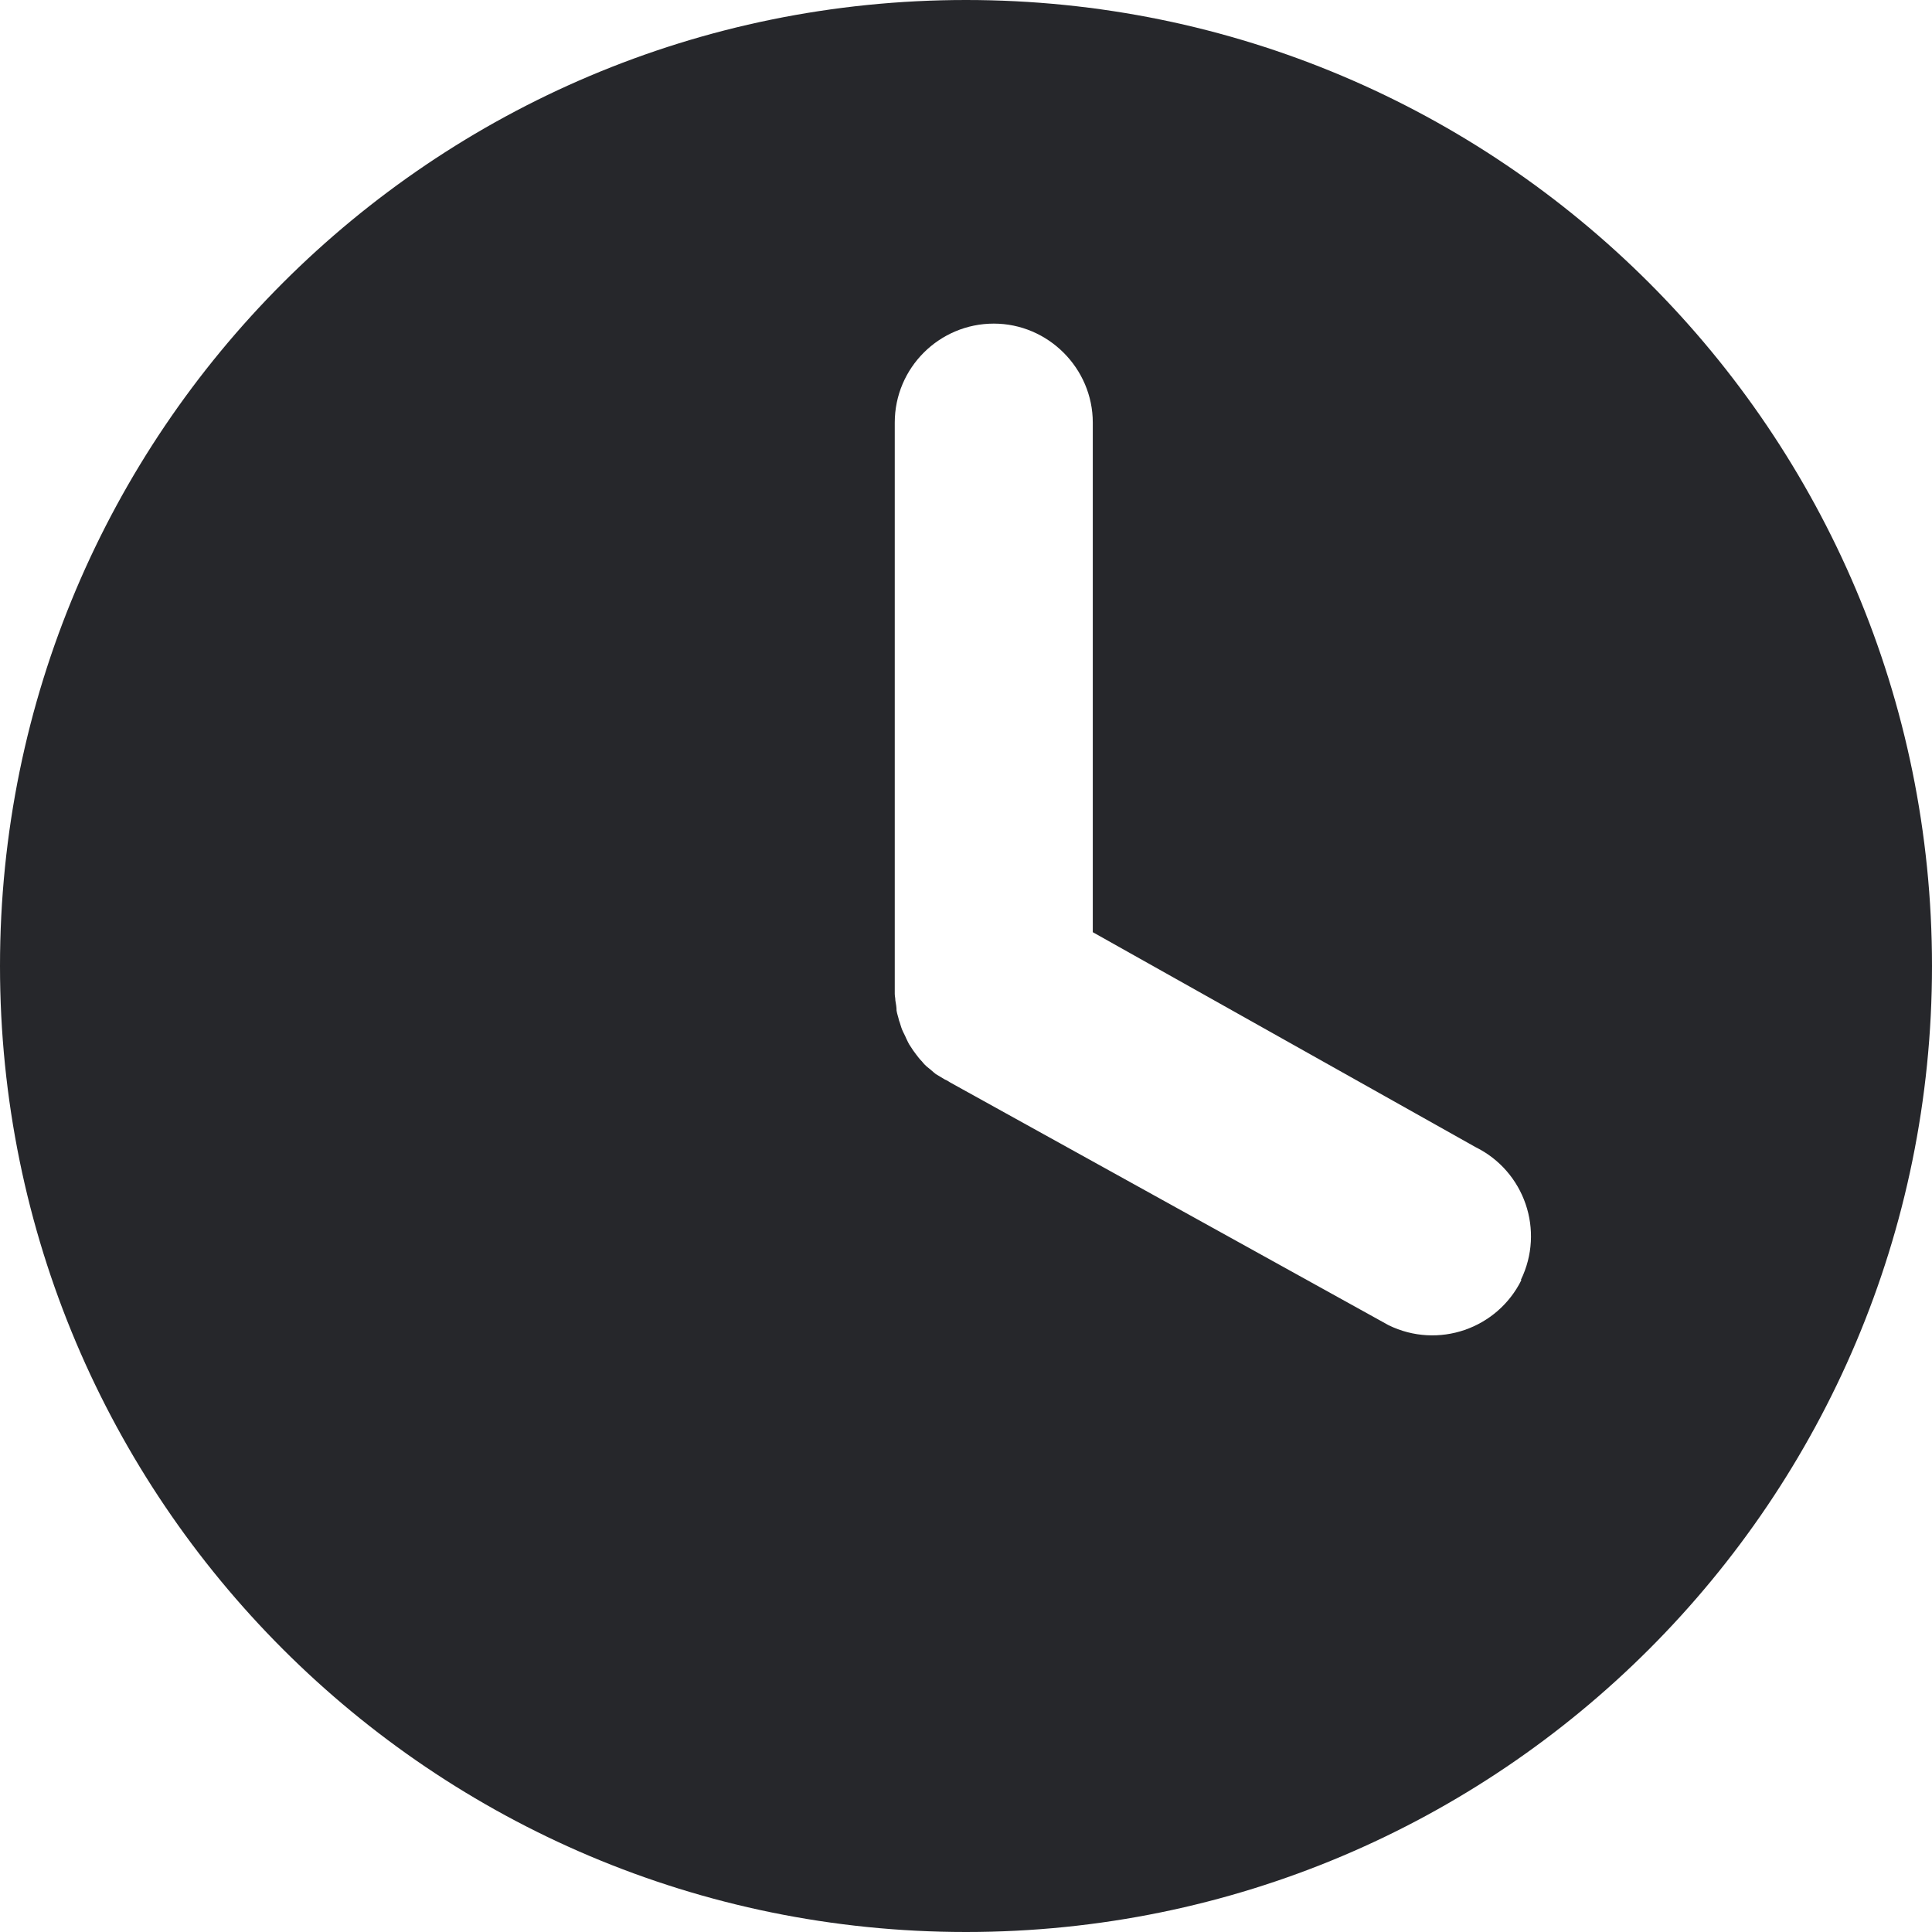 <svg width="32" height="32" viewBox="0 0 32 32" fill="none" xmlns="http://www.w3.org/2000/svg">
<path d="M16 0C7.16 0 0 7.16 0 16C0 24.84 7.16 32 16 32C24.84 32 32 24.84 32 16C32 7.16 24.84 0 16 0ZM25.2 21.2C24.8 22.01 23.82 22.35 23 21.95L15.74 17.93C15.74 17.93 15.68 17.89 15.65 17.88C15.6 17.85 15.55 17.82 15.5 17.79C15.46 17.76 15.42 17.72 15.38 17.69C15.34 17.66 15.3 17.62 15.27 17.58C15.23 17.54 15.2 17.5 15.17 17.46C15.14 17.42 15.11 17.38 15.08 17.33C15.05 17.29 15.03 17.24 15.01 17.2C14.99 17.15 14.96 17.1 14.94 17.05C14.92 17 14.91 16.95 14.89 16.9C14.88 16.85 14.86 16.8 14.85 16.74C14.85 16.68 14.84 16.63 14.83 16.57C14.83 16.53 14.82 16.5 14.82 16.46V7C14.82 6.09 15.56 5.36 16.46 5.36C17.36 5.36 18.1 6.1 18.1 7V15.44L24.44 19C25.25 19.4 25.59 20.38 25.19 21.2H25.2Z" fill="#26272B"/>
</svg>
